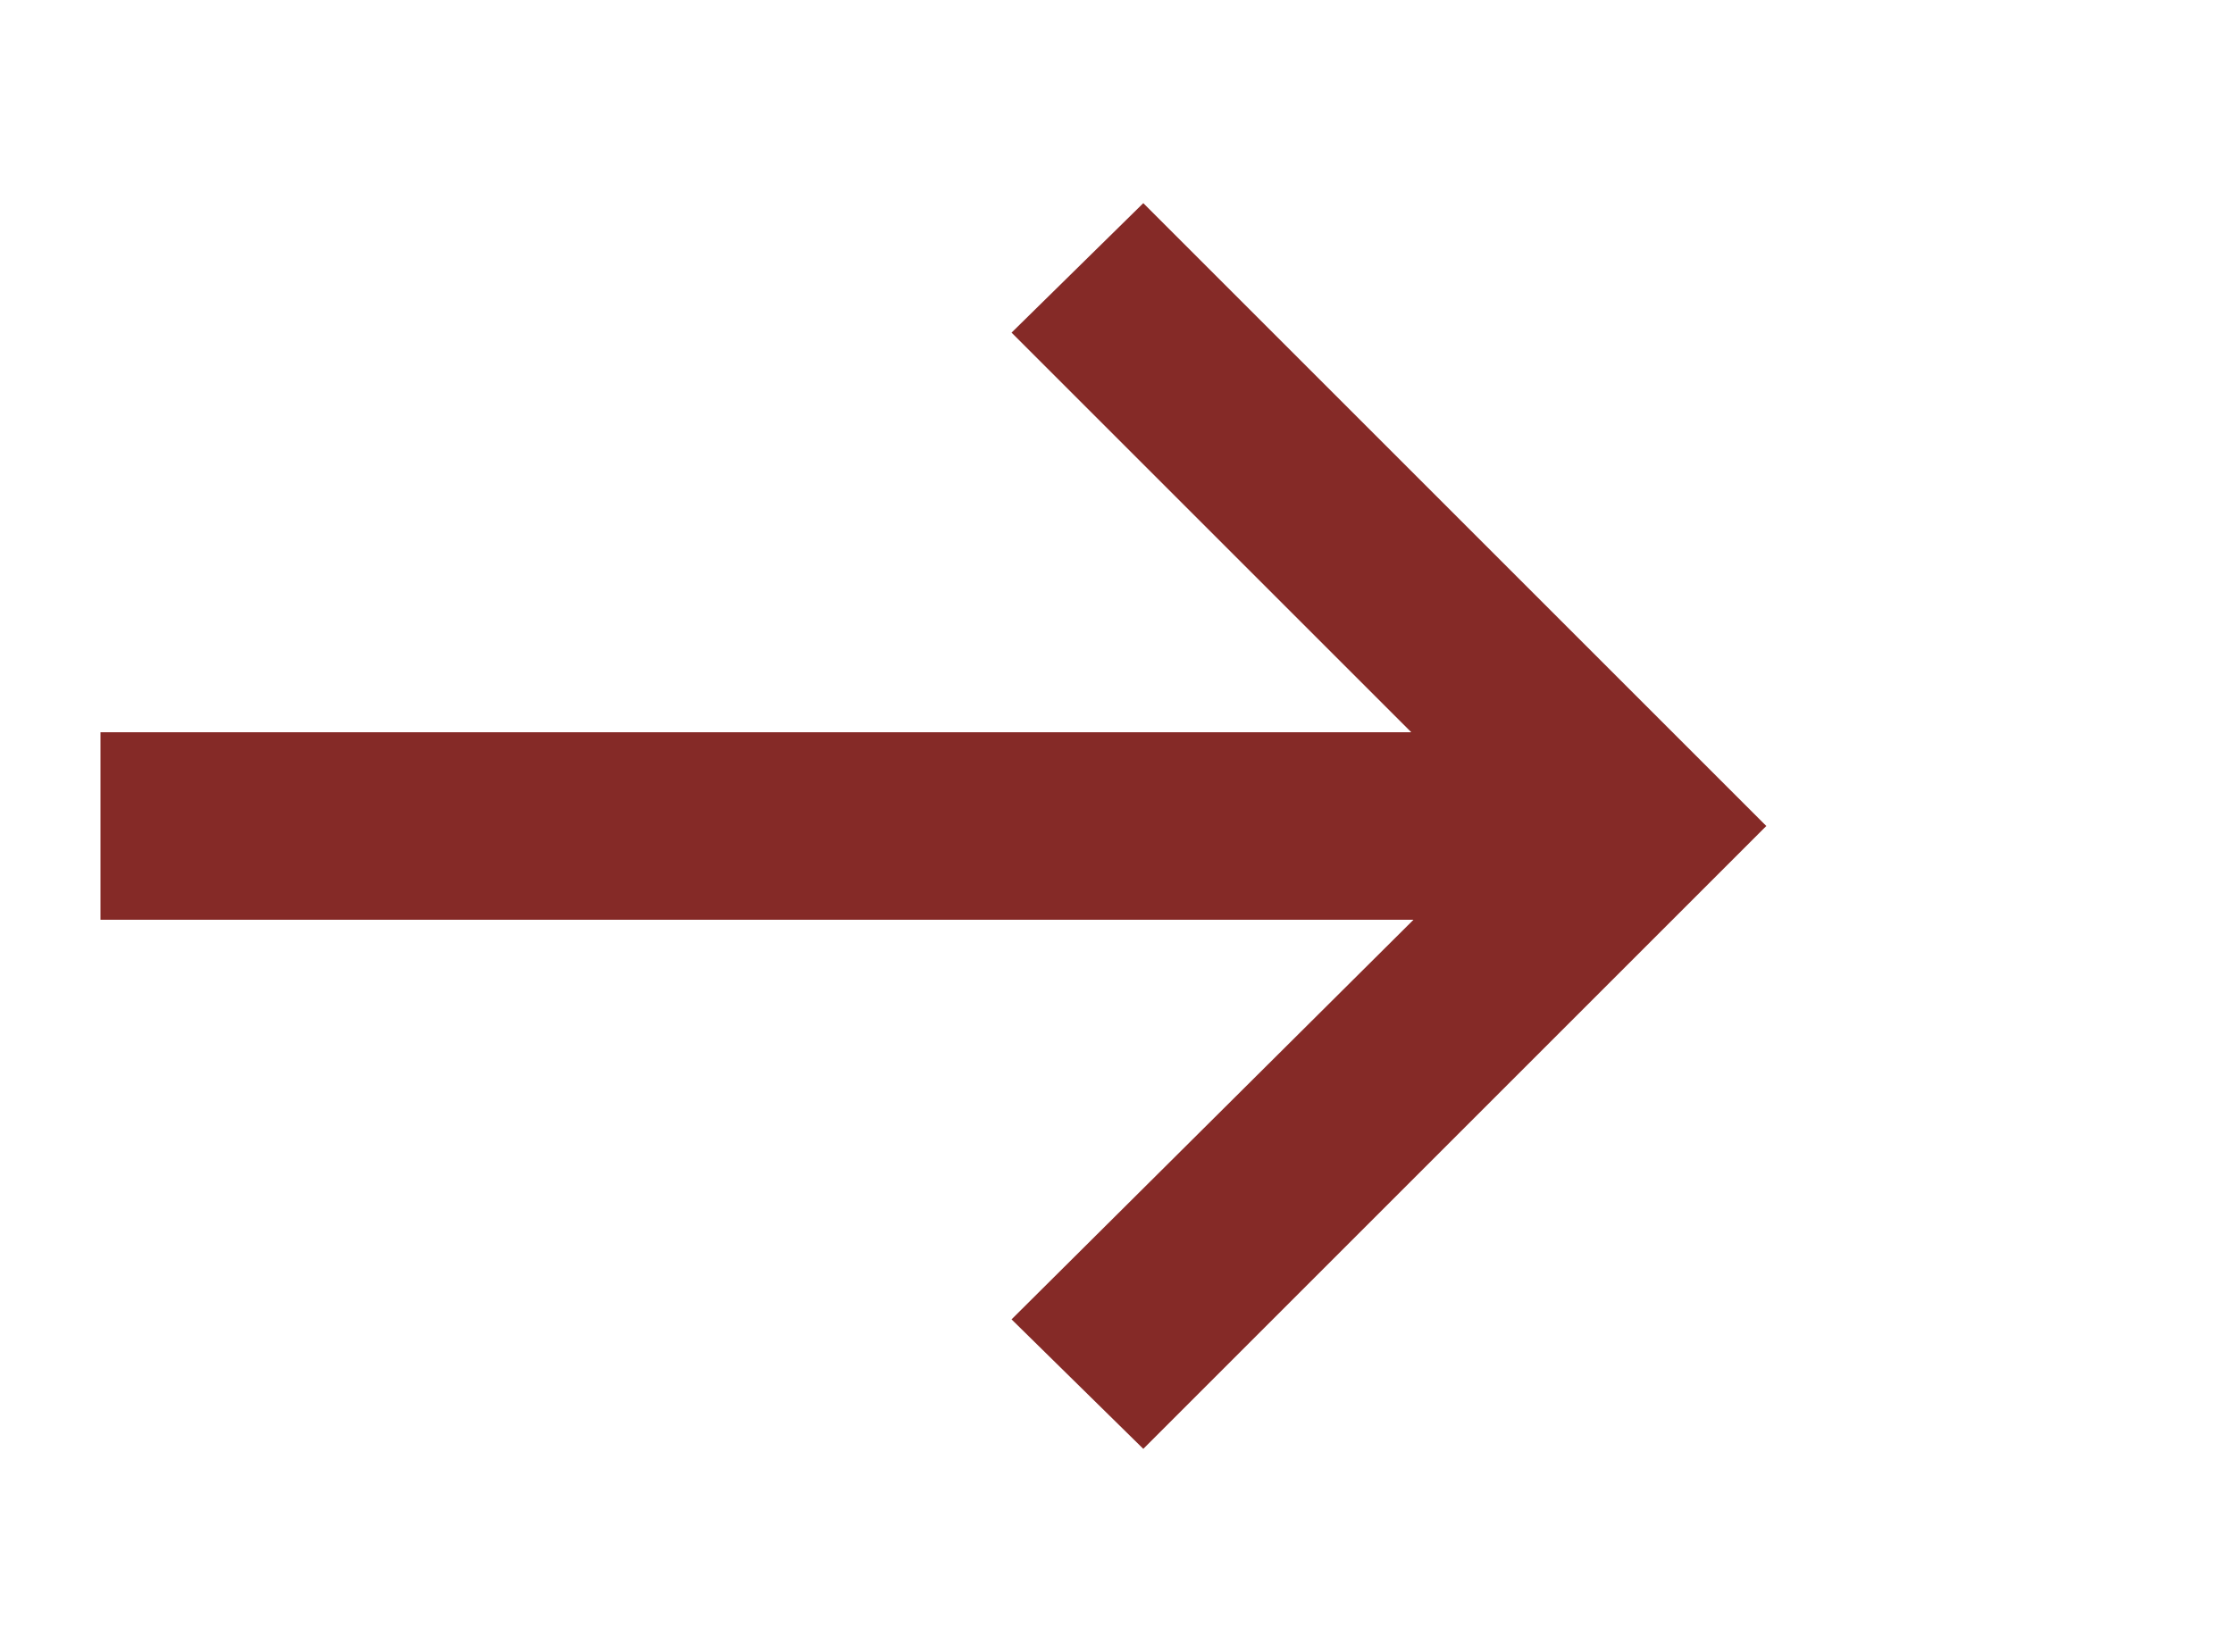 <?xml version="1.0" encoding="utf-8"?>
<!-- Generator: Adobe Illustrator 25.2.2, SVG Export Plug-In . SVG Version: 6.00 Build 0)  -->
<svg version="1.1" id="Layer_1" xmlns="http://www.w3.org/2000/svg" xmlns:xlink="http://www.w3.org/1999/xlink" x="0px" y="0px"
	 viewBox="0 0 100 74" style="enable-background:new 0 0 100 74;" xml:space="preserve">
<style type="text/css">
	.st0{fill:#852A27;}
</style>
<polygon class="st0" points="51.2,9.1 45.3,14.9 63.2,32.8 4.5,32.8 4.5,41.2 63.3,41.2 45.3,59.1 51.2,64.9 79.1,37 "/>
</svg>
